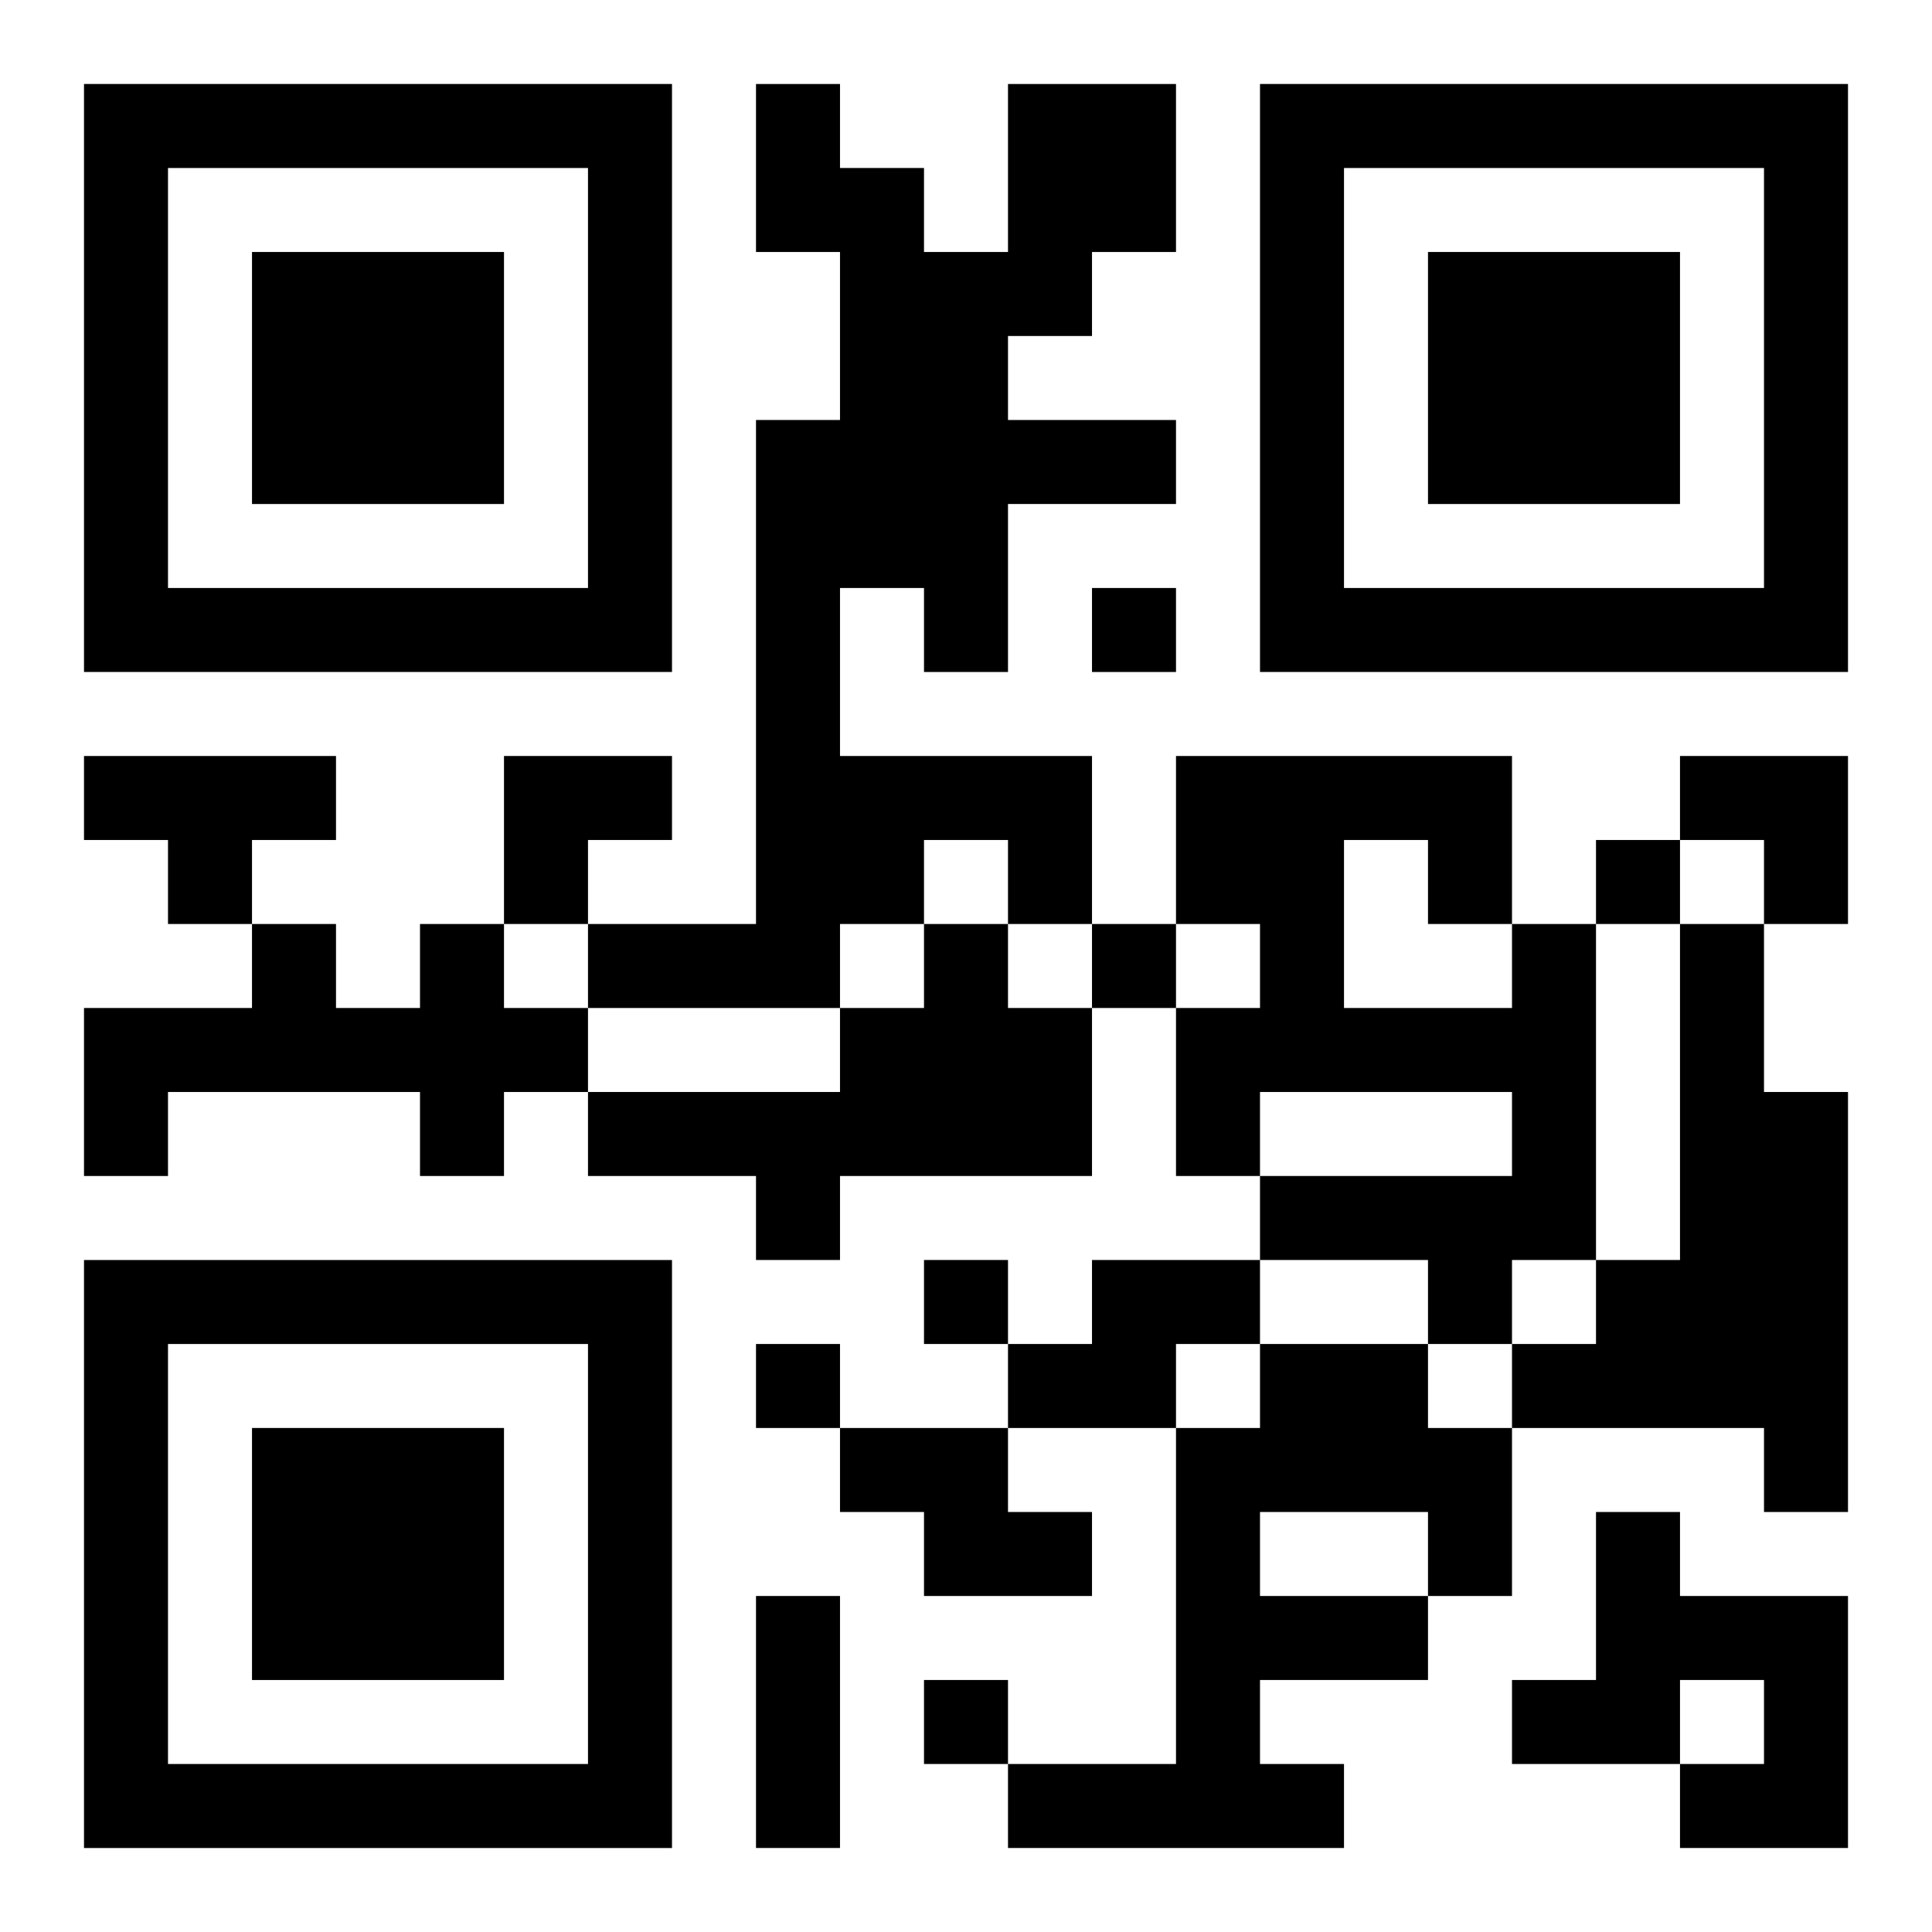 <?xml version="1.0" encoding="UTF-8"?>
<svg width="250" height="250" baseProfile="full" version="1.1" viewBox="-1 -1 23 23" xmlns="http://www.w3.org/2000/svg" xmlns:xlink="http://www.w3.org/1999/xlink"><symbol id="a"><path d="m0 7v7h7v-7h-7zm1 1h5v5h-5v-5zm1 1v3h3v-3h-3z"/></symbol><use y="-7" xlink:href="#a"/><use y="7" xlink:href="#a"/><use x="14" y="-7" xlink:href="#a"/><path d="m11 0h2v2h-1v1h-1v1h2v1h-2v2h-1v-1h-1v2h3v2h-1v-1h-1v1h-1v1h-3v-1h2v-6h1v-2h-1v-2h1v1h1v1h1v-2m-11 8h3v1h-1v1h-1v-1h-1v-1m4 2h1v1h1v1h-1v1h-1v-1h-3v1h-1v-2h2v-1h1v1h1v-1m6 0h1v1h1v2h-3v1h-1v-1h-2v-1h3v-1h1v-1m7 0h1v4h-1v1h-1v-1h-2v-1h3v-1h-3v1h-1v-2h1v-1h-1v-2h4v2m-2-1v2h2v-1h-1v-1h-1m4 1h1v2h1v5h-1v-1h-3v-1h1v-1h1v-4m-7 4h2v1h-1v1h-2v-1h1v-1m2 1h2v1h1v2h-1v1h-2v1h1v1h-4v-1h2v-4h1v-1m0 2v1h2v-1h-2m-5-1h2v1h1v1h-2v-1h-1v-1m9 1h1v1h2v3h-2v-1h1v-1h-1v1h-2v-1h1v-2m-6-11v1h1v-1h-1m6 3v1h1v-1h-1m-6 1v1h1v-1h-1m-2 4v1h1v-1h-1m-2 1v1h1v-1h-1m2 4v1h1v-1h-1m-2-1h1v3h-1v-3m-3-10h2v1h-1v1h-1zm14 0h2v2h-1v-1h-1z"/></svg>
